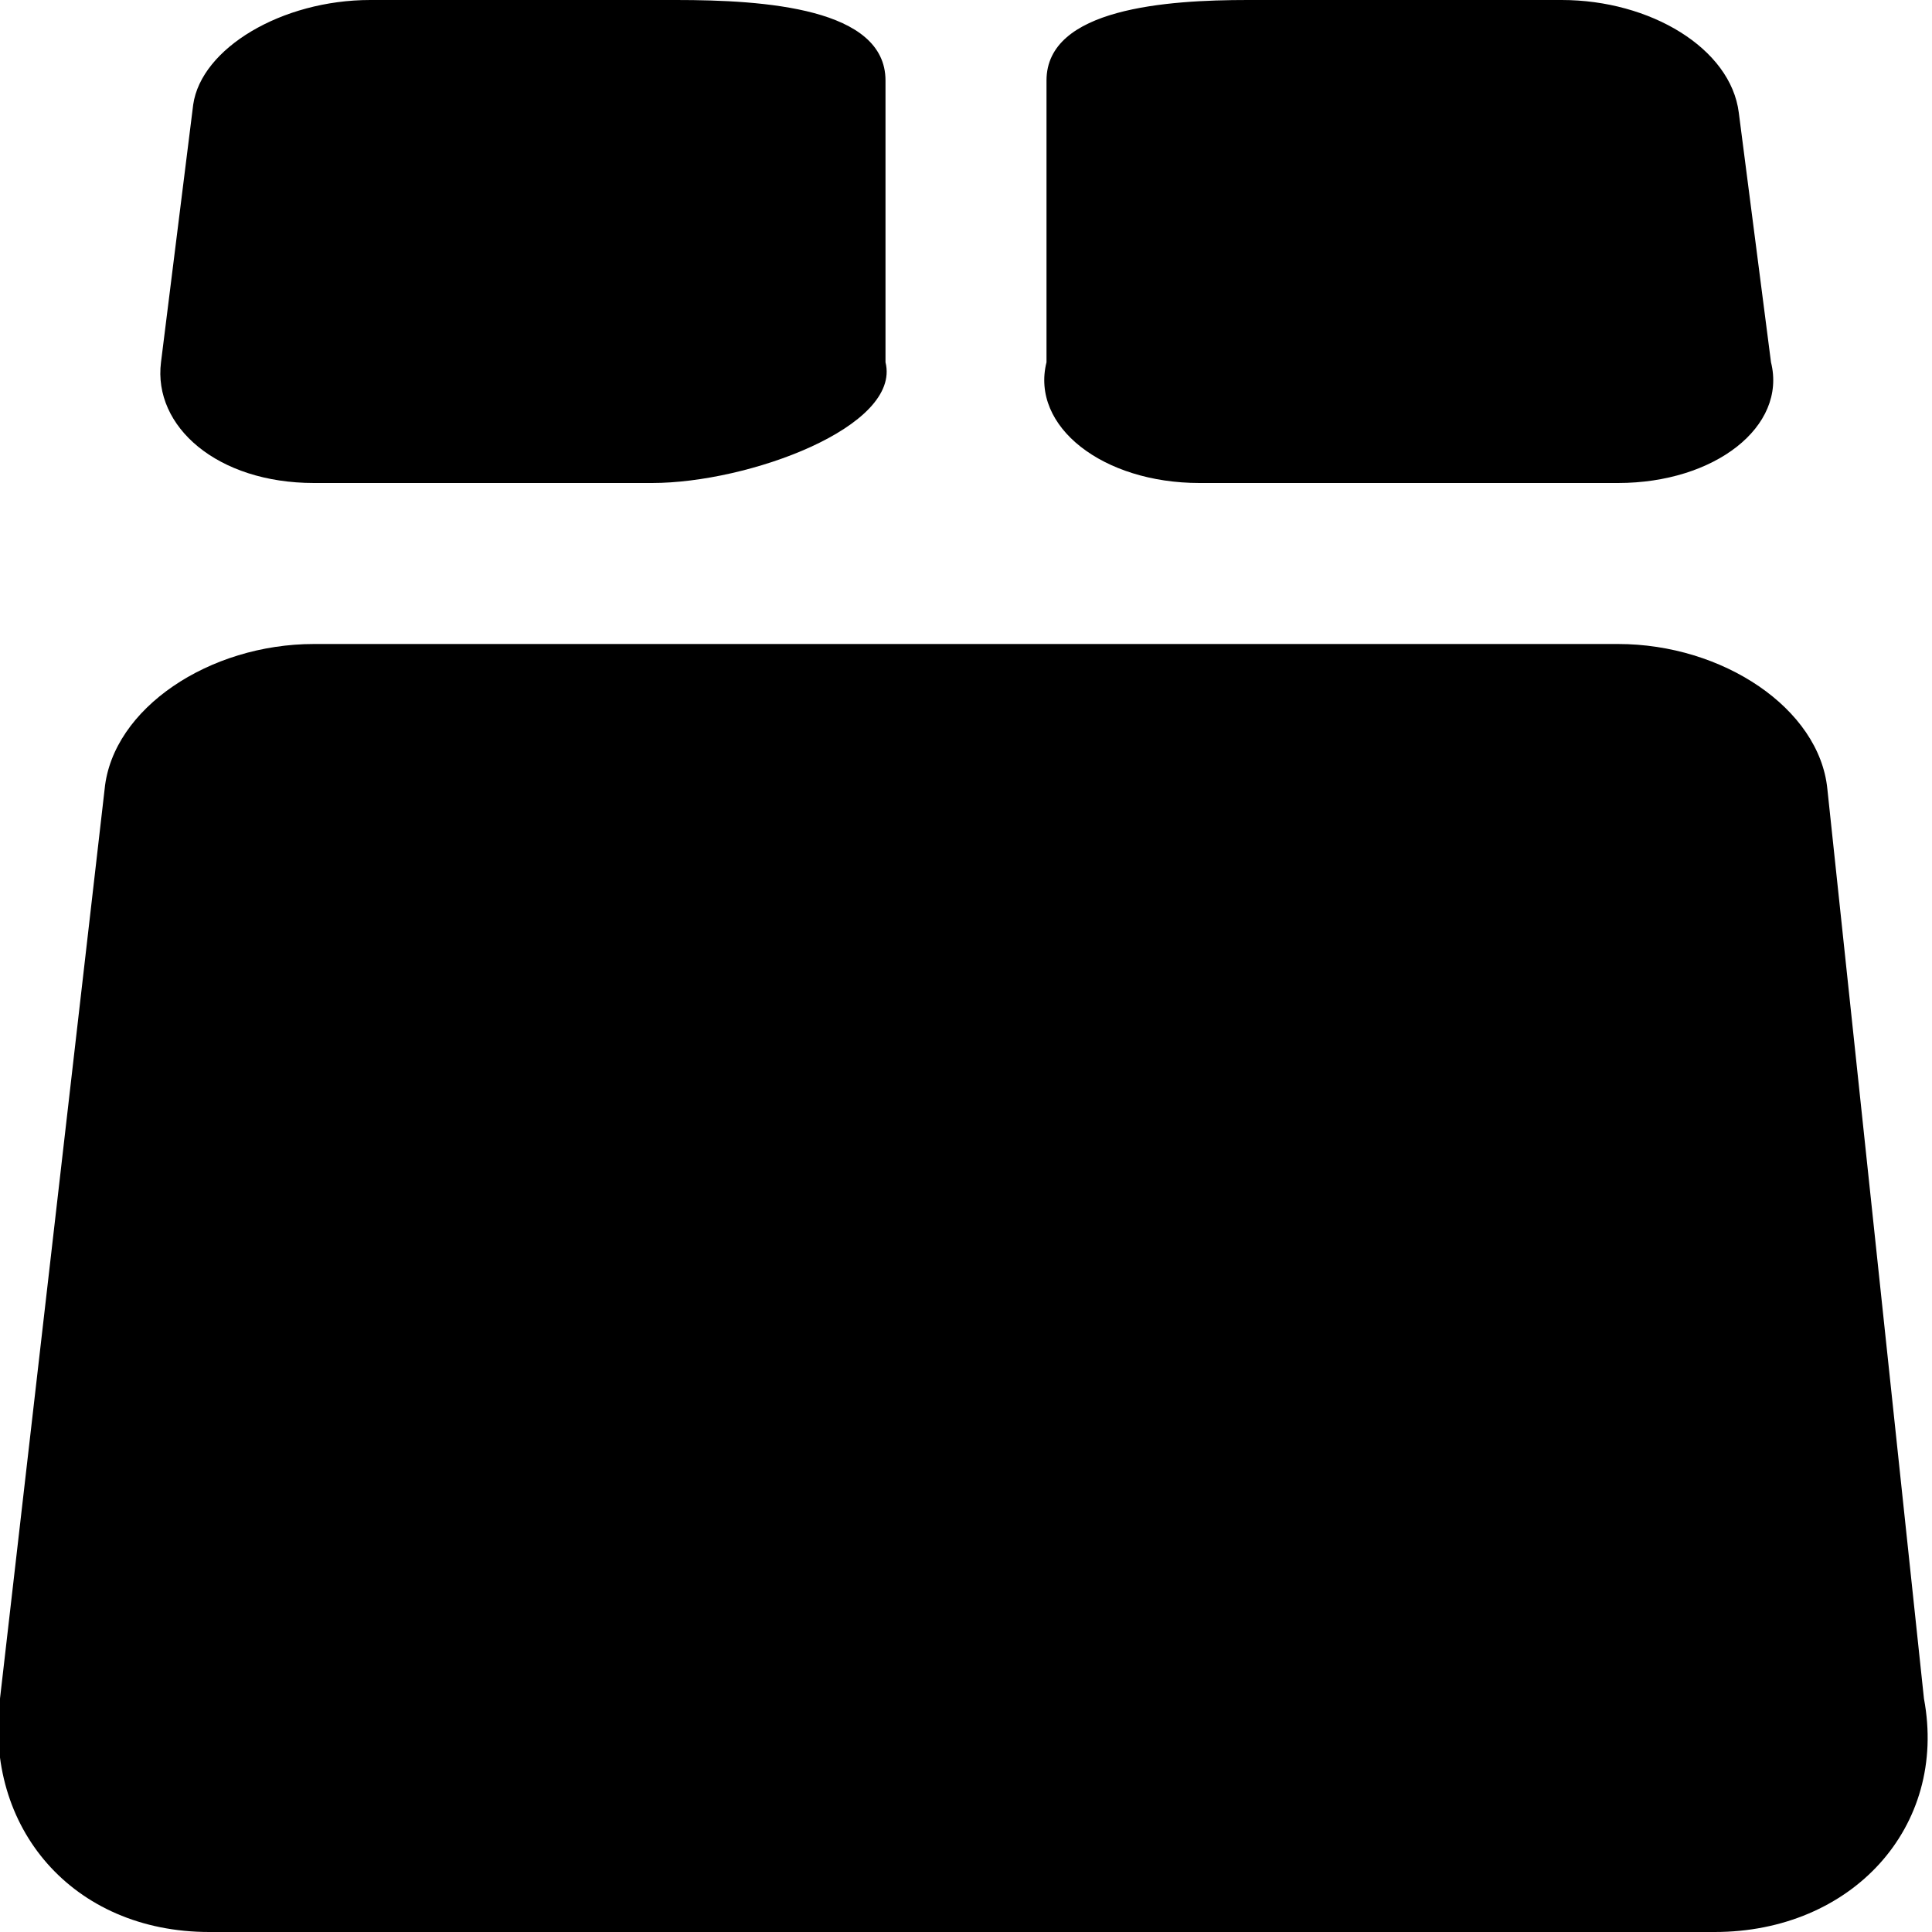 <svg xmlns="http://www.w3.org/2000/svg" width="24" height="24" viewBox="0 0 24 24">
    <path class="ultra-meta rh-ultra-light" d="M2.6 23c-0.6 0-1-0.2-1.3-0.6C1 22.1 0.9 21.7 1 21.3L2.2 9.9C2.3 9.5 3.1 9 3.9 9h16.1c0.9 0 1.6 0.5 1.7 0.9L23 21.2c0.1 0.5 0 0.9-0.3 1.2 -0.3 0.4-0.8 0.6-1.3 0.6H2.6zM14.9 5c-0.5 0-0.8-0.1-0.9-0.3 0-0.1 0-0.2 0-0.2l0-3.3C14.2 1.1 14.6 1 15.6 1h3.9c0.7 0 1.2 0.4 1.2 0.5L21 4.6l0 0.1C20.9 4.9 20.5 5 20.1 5H14.9zM3.9 5C3.5 5 3.1 4.9 3 4.7c0 0 0-0.1 0-0.1l0.4-3.1C3.4 1.4 3.9 1 4.6 1h3.9c1 0 1.4 0.1 1.6 0.2l0 3.2C9.7 4.7 8.8 5 8.1 5H3.9z"/>
    <path class="ultra-meta rh-ultra-dark" d="M19.4 2c0.1 0 0.2 0 0.3 0l0.2 2H15l0-2c0.2 0 0.3 0 0.6 0H19.4M8.4 2C8.7 2 8.9 2 9 2l0 1.8C8.7 3.9 8.4 4 8.1 4h-4l0.2-2c0.1 0 0.2 0 0.3 0H8.4M20.1 10c0.3 0 0.6 0.1 0.7 0.2L22 21.3c0 0 0 0.1 0 0.1 0 0.2 0 0.3-0.1 0.3 -0.1 0.1-0.3 0.2-0.6 0.2H2.6c-0.3 0-0.5-0.1-0.6-0.2C2 21.7 2 21.7 2 21.5c0 0 0-0.1 0-0.1l1.2-11.1C3.3 10.1 3.6 10 3.9 10H20.1M19.4 0h-3.9C14.5 0 13 0.1 13 1l0 3.5C12.8 5.3 13.7 6 14.9 6h5.2c1.2 0 2.1-0.7 1.9-1.5l-0.4-3.1C21.5 0.6 20.5 0 19.4 0L19.4 0zM8.4 0H4.6C3.5 0 2.5 0.6 2.4 1.3L2 4.5C1.9 5.3 2.7 6 3.9 6h4.2c1.2 0 3.1-0.7 2.9-1.5L11 1C11 0.1 9.5 0 8.4 0L8.4 0zM20.1 8H3.9C2.6 8 1.4 8.8 1.3 9.8L0 21.1C-0.2 22.7 0.9 24 2.6 24h18.7c1.7 0 2.9-1.3 2.6-2.9L22.7 9.8C22.6 8.8 21.4 8 20.1 8L20.1 8z"/>
</svg>